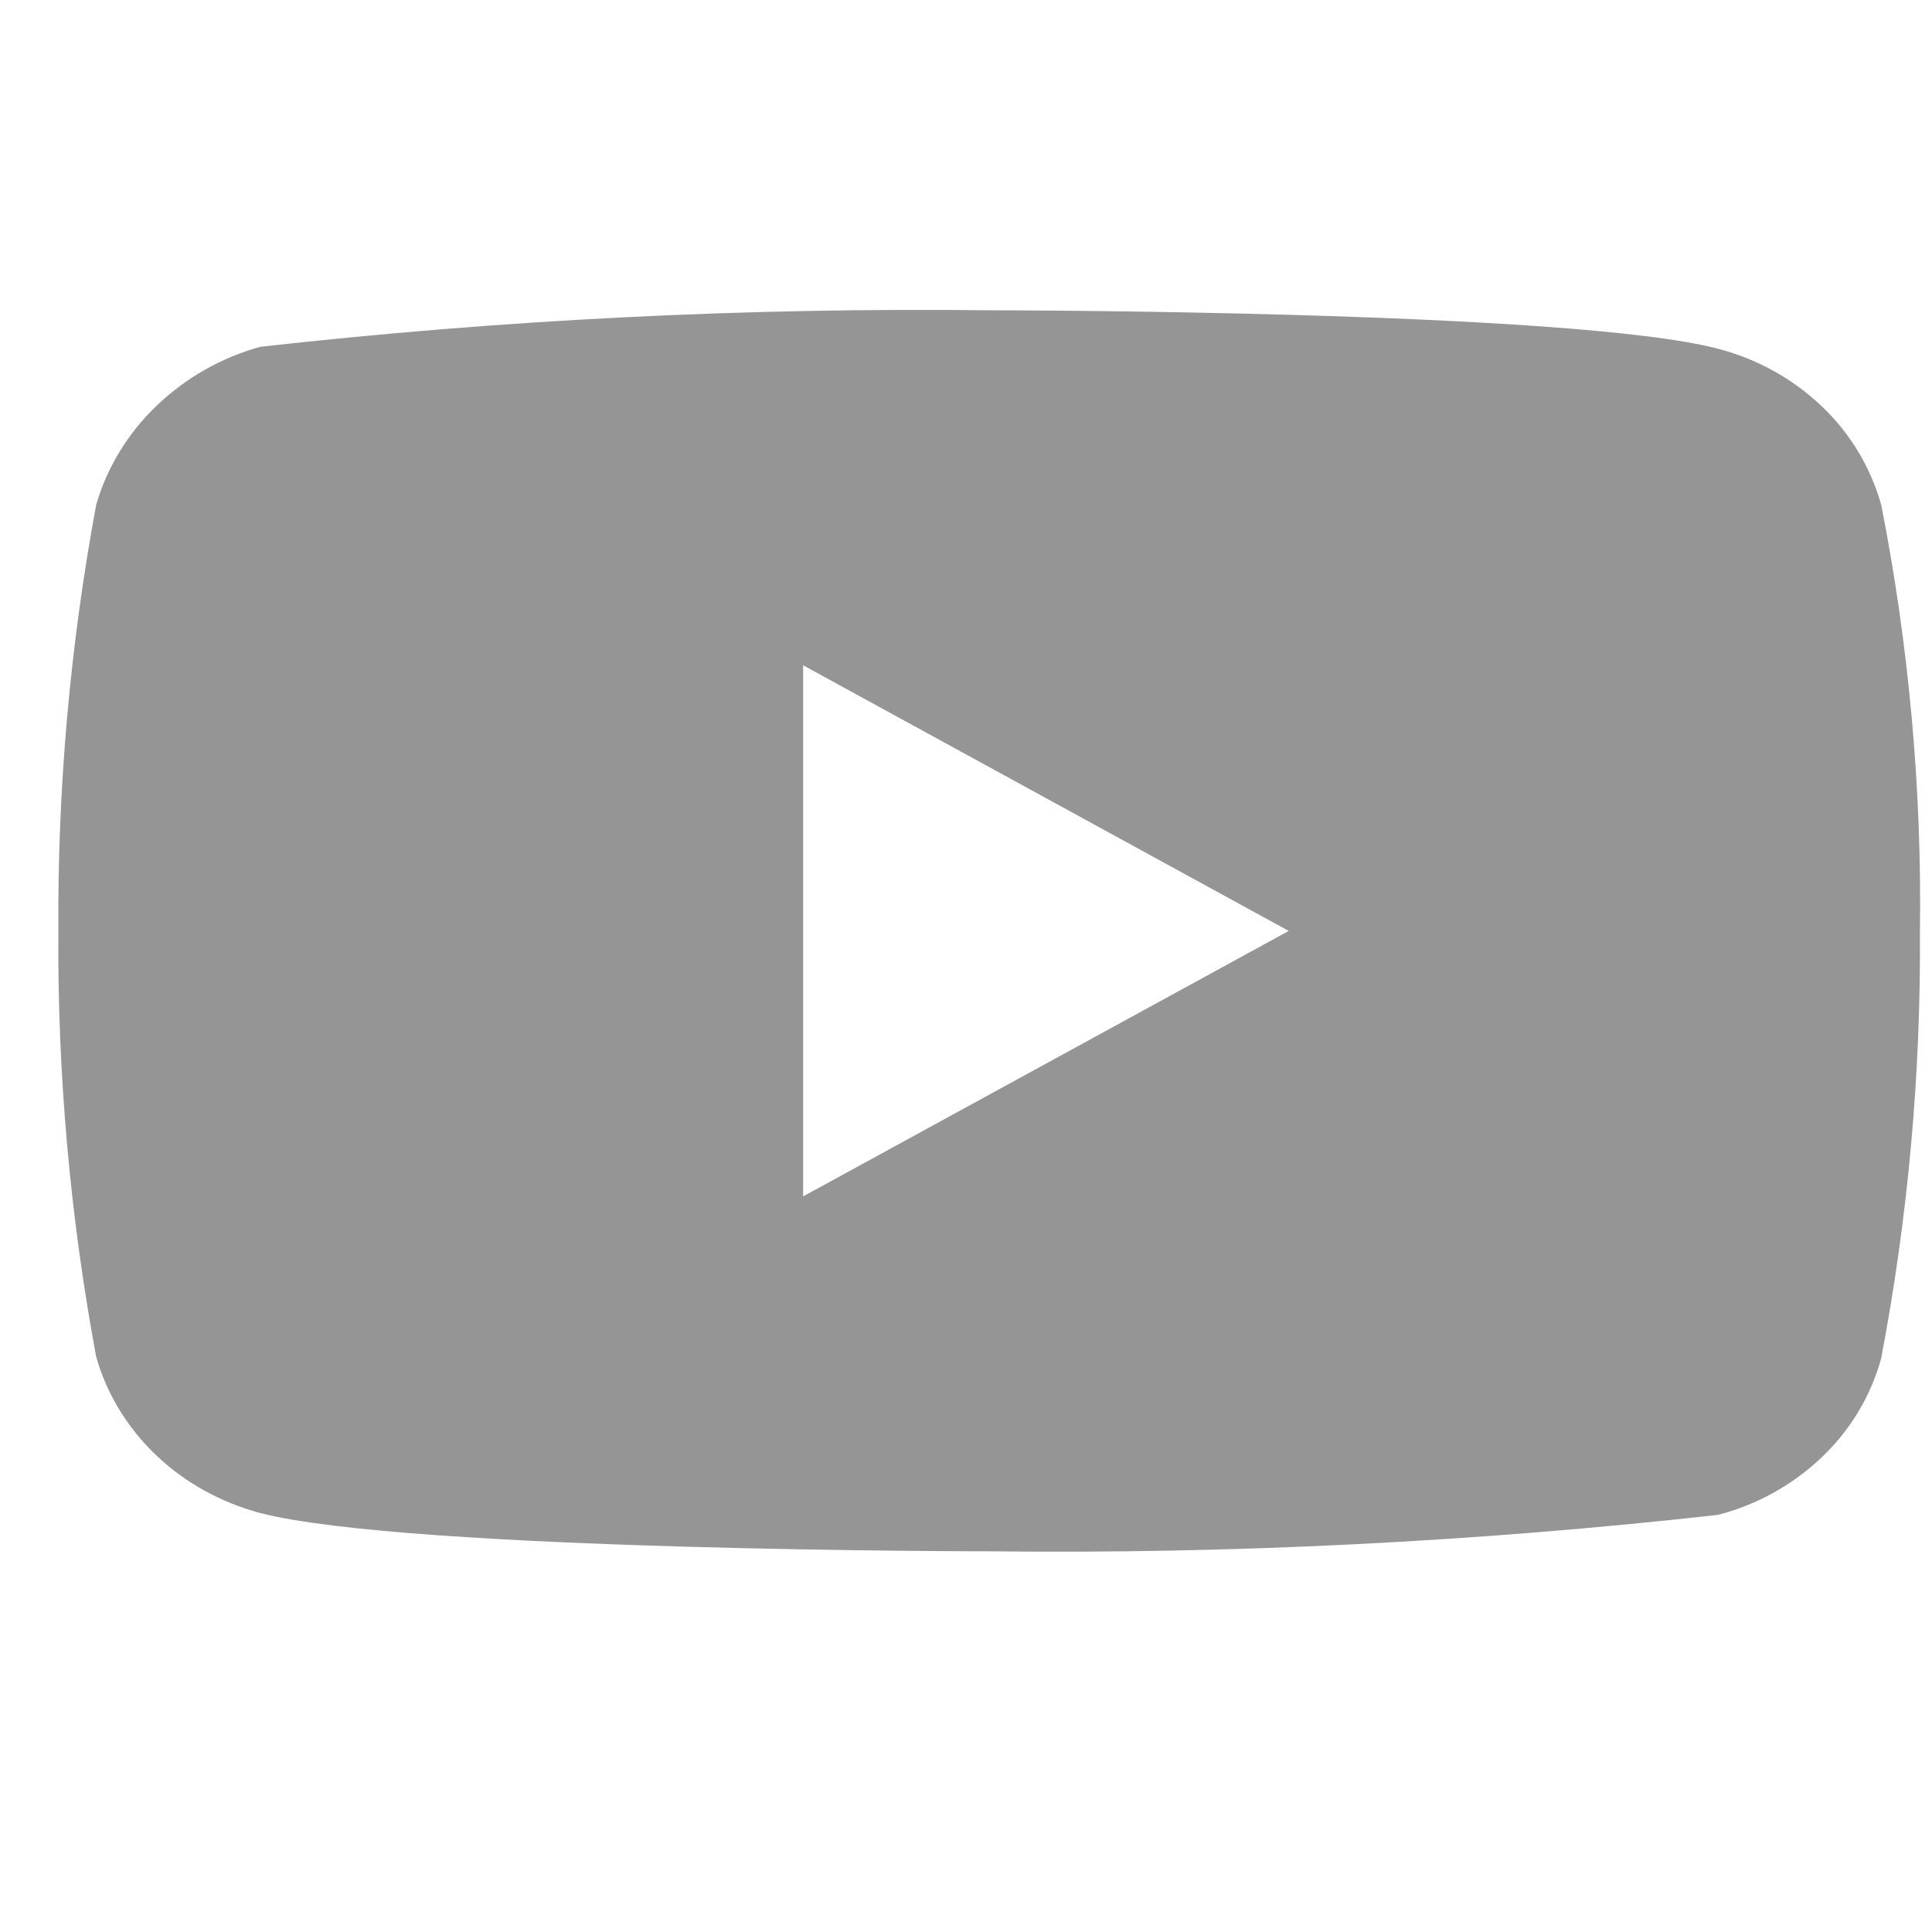 <svg width="20" height="20" viewBox="0 0 20 20" fill="none" xmlns="http://www.w3.org/2000/svg">
<g clip-path="url(#clip0_2590_186)">
<path d="M19.474 5.225C19.364 4.836 19.152 4.483 18.858 4.205C18.557 3.919 18.187 3.714 17.784 3.61C16.276 3.212 10.235 3.212 10.235 3.212C7.716 3.183 5.198 3.309 2.695 3.59C2.292 3.701 1.923 3.911 1.621 4.2C1.323 4.486 1.108 4.838 0.996 5.224C0.726 6.679 0.595 8.156 0.604 9.636C0.594 11.114 0.725 12.591 0.996 14.047C1.106 14.432 1.32 14.783 1.618 15.066C1.916 15.35 2.287 15.554 2.695 15.663C4.223 16.059 10.235 16.059 10.235 16.059C12.757 16.088 15.278 15.962 17.784 15.682C18.187 15.578 18.557 15.373 18.858 15.086C19.152 14.808 19.364 14.456 19.473 14.066C19.75 12.612 19.885 11.135 19.875 9.654C19.896 8.168 19.761 6.683 19.474 5.224V5.225ZM8.314 12.385V6.887L13.341 9.637L8.314 12.385Z" fill="#959595"/>
</g>
<defs>
<clipPath id="clip0_2590_186">
<rect width="19.271" height="19.271" fill="white" transform="translate(0.604)"/>
</clipPath>
</defs>
</svg>
